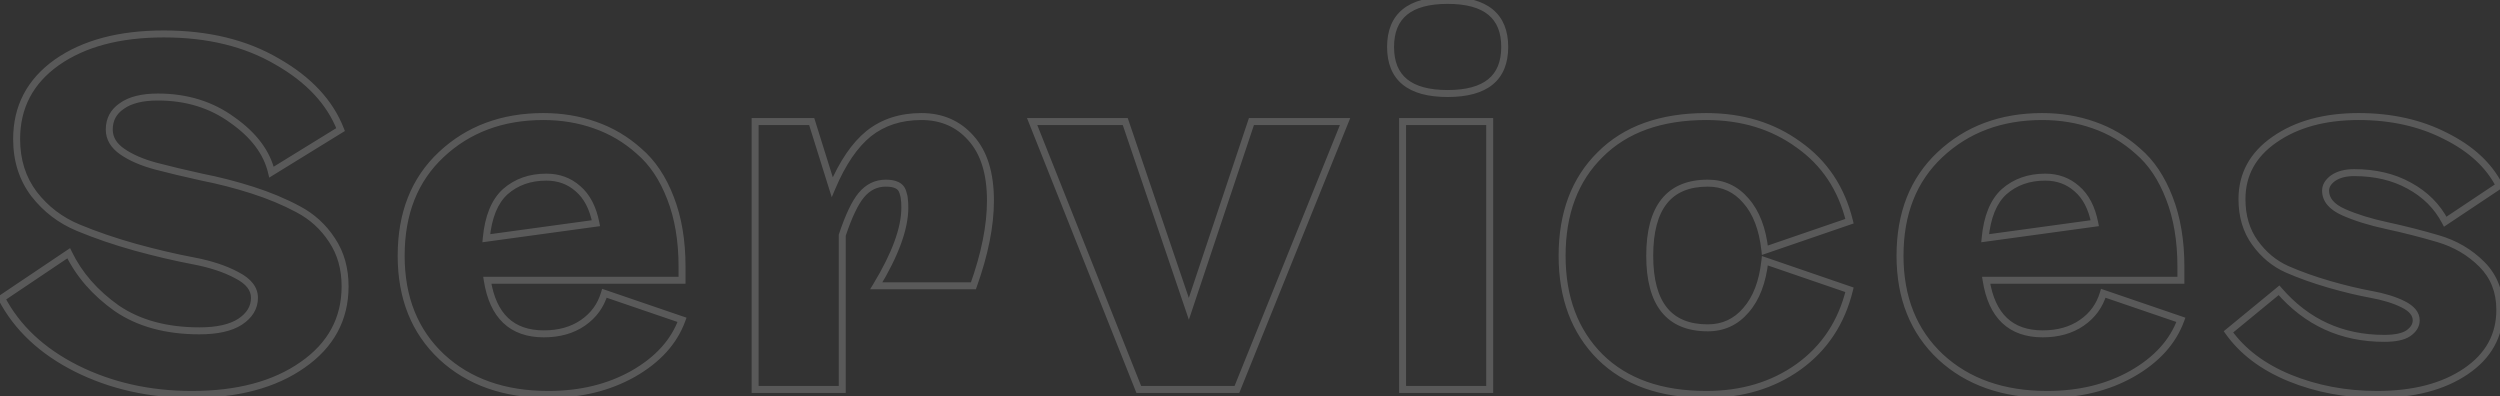 <?xml version="1.0" encoding="UTF-8"?> <svg xmlns="http://www.w3.org/2000/svg" width="719" height="114" viewBox="0 0 719 114" fill="none"><rect x="0" y="0" width="719" height="114" fill="#333333" stroke="none"/> <path d="M21.92 105.952L21.469 106.845L21.473 106.846L21.92 105.952ZM0.464 85.792L-0.094 84.962L-0.837 85.461L-0.422 86.255L0.464 85.792ZM19.76 72.832L20.66 72.396L20.158 71.36L19.202 72.002L19.76 72.832ZM33.584 88.672L33.006 89.488L33.014 89.493L33.021 89.498L33.584 88.672ZM69.008 92.56L69.549 93.401L69.556 93.397L69.008 92.56ZM68.144 79.168L67.667 80.047L67.677 80.052L67.687 80.057L68.144 79.168ZM55.472 74.992L55.287 75.975L55.287 75.975L55.472 74.992ZM38.912 71.104L38.644 72.067L38.648 72.068L38.912 71.104ZM22.496 65.488L22.113 66.412L22.113 66.412L22.496 65.488ZM9.824 55.84L9.028 56.446L9.035 56.454L9.824 55.84ZM16.304 17.968L15.729 17.15L15.724 17.154L16.304 17.968ZM79.664 17.68L79.159 18.543L79.17 18.549L79.664 17.68ZM97.952 37.264L98.476 38.115L99.187 37.678L98.884 36.901L97.952 37.264ZM78.08 49.504L77.107 49.735L77.426 51.081L78.604 50.355L78.08 49.504ZM66.848 34.528L66.258 35.336L66.266 35.341L66.273 35.346L66.848 34.528ZM35.024 30.496L35.586 31.323L35.597 31.315L35.608 31.308L35.024 30.496ZM35.168 43.6L35.737 42.778L35.737 42.778L35.168 43.6ZM44.816 47.776L44.557 48.742L44.563 48.743L44.816 47.776ZM58.064 50.944L57.849 51.921L57.86 51.923L57.872 51.925L58.064 50.944ZM72.608 54.688L72.303 55.64L72.303 55.64L72.608 54.688ZM85.712 60.16L85.239 61.041L85.248 61.046L85.712 60.16ZM95.504 69.088L94.665 69.633L94.672 69.643L95.504 69.088ZM87.008 104.944L86.438 104.122L86.433 104.126L87.008 104.944ZM55.184 112.44C43.133 112.44 32.2 109.974 22.367 105.058L21.473 106.846C31.608 111.914 42.851 114.44 55.184 114.44V112.44ZM22.371 105.059C12.638 100.146 5.654 93.563 1.35 85.329L-0.422 86.255C4.106 94.917 11.426 101.774 21.469 106.845L22.371 105.059ZM1.022 86.622L20.318 73.662L19.202 72.002L-0.094 84.962L1.022 86.622ZM18.86 73.268C21.918 79.581 26.645 84.987 33.006 89.488L34.162 87.856C28.043 83.525 23.554 78.371 20.66 72.396L18.86 73.268ZM33.021 89.498C39.559 93.956 47.688 96.152 57.344 96.152V94.152C47.992 94.152 40.281 92.028 34.147 87.846L33.021 89.498ZM57.344 96.152C62.52 96.152 66.63 95.277 69.549 93.401L68.467 91.719C66.01 93.299 62.344 94.152 57.344 94.152V96.152ZM69.556 93.397C72.558 91.429 74.184 88.839 74.184 85.648H72.184C72.184 88.025 71.026 90.043 68.46 91.724L69.556 93.397ZM74.184 85.648C74.184 82.521 72.123 80.09 68.601 78.279L67.687 80.057C70.885 81.702 72.184 83.591 72.184 85.648H74.184ZM68.621 78.289C65.144 76.402 60.814 74.982 55.657 74.009L55.287 75.975C60.306 76.922 64.424 78.286 67.667 80.047L68.621 78.289ZM55.657 74.009C50.6 73.055 45.107 71.766 39.176 70.14L38.648 72.068C44.621 73.706 50.168 75.009 55.287 75.975L55.657 74.009ZM39.181 70.141C33.36 68.519 27.926 66.659 22.879 64.564L22.113 66.412C27.242 68.541 32.752 70.425 38.644 72.067L39.181 70.141ZM22.879 64.564C17.95 62.518 13.866 59.408 10.613 55.226L9.035 56.454C12.502 60.911 16.866 64.234 22.113 66.412L22.879 64.564ZM10.62 55.234C7.407 51.011 5.784 45.95 5.784 40H3.784C3.784 46.338 5.521 51.837 9.028 56.446L10.62 55.234ZM5.784 40C5.784 31.116 9.46 24.072 16.884 18.782L15.724 17.154C7.788 22.808 3.784 30.452 3.784 40H5.784ZM16.88 18.786C24.438 13.467 34.489 10.76 47.12 10.76V8.76C34.215 8.76 23.722 11.525 15.729 17.15L16.88 18.786ZM47.12 10.76C59.652 10.76 70.318 13.37 79.159 18.543L80.169 16.817C70.962 11.43 59.932 8.76 47.12 8.76V10.76ZM79.17 18.549C88.14 23.648 94.05 30.017 97.02 37.627L98.884 36.901C95.71 28.767 89.428 22.08 80.158 16.811L79.17 18.549ZM97.428 36.413L77.556 48.653L78.604 50.355L98.476 38.115L97.428 36.413ZM79.053 49.273C77.638 43.309 73.707 38.129 67.423 33.71L66.273 35.346C72.276 39.567 75.834 44.371 77.107 49.735L79.053 49.273ZM67.438 33.72C61.201 29.166 53.837 26.904 45.392 26.904V28.904C53.459 28.904 60.399 31.058 66.258 35.336L67.438 33.72ZM45.392 26.904C40.774 26.904 37.078 27.785 34.44 29.684L35.608 31.308C37.77 29.751 40.986 28.904 45.392 28.904V26.904ZM34.462 29.669C31.79 31.485 30.424 34.05 30.424 37.264H32.424C32.424 34.718 33.458 32.77 35.586 31.323L34.462 29.669ZM30.424 37.264C30.424 40.161 31.899 42.553 34.599 44.422L35.737 42.778C33.445 41.191 32.424 39.359 32.424 37.264H30.424ZM34.599 44.422C37.215 46.234 40.546 47.666 44.557 48.742L45.075 46.81C41.214 45.774 38.113 44.422 35.737 42.778L34.599 44.422ZM44.563 48.743C48.609 49.803 53.038 50.862 57.849 51.921L58.279 49.967C53.489 48.914 49.087 47.861 45.069 46.809L44.563 48.743ZM57.872 51.925C62.729 52.878 67.54 54.116 72.303 55.64L72.913 53.736C68.076 52.188 63.191 50.93 58.256 49.963L57.872 51.925ZM72.303 55.64C77.052 57.16 81.363 58.961 85.239 61.041L86.185 59.279C82.189 57.135 77.764 55.288 72.913 53.736L72.303 55.64ZM85.248 61.046C89.127 63.078 92.263 65.936 94.666 69.633L96.342 68.543C93.754 64.56 90.361 61.466 86.176 59.274L85.248 61.046ZM94.672 69.643C97.044 73.202 98.248 77.419 98.248 82.336H100.248C100.248 77.077 98.956 72.462 96.336 68.533L94.672 69.643ZM98.248 82.336C98.248 91.395 94.346 98.633 86.438 104.123L87.578 105.765C95.99 99.927 100.248 92.093 100.248 82.336H98.248ZM86.433 104.126C78.586 109.638 68.198 112.44 55.184 112.44V114.44C68.474 114.44 79.302 111.578 87.583 105.762L86.433 104.126ZM196.157 80.608V81.608H197.157V80.608H196.157ZM140.141 80.608V79.608H138.969L139.153 80.765L140.141 80.608ZM167.645 92.848L168.211 93.672L168.211 93.672L167.645 92.848ZM173.837 84.352L174.16 83.406L173.175 83.069L172.878 84.067L173.837 84.352ZM196.157 91.984L197.096 92.326L197.445 91.368L196.48 91.038L196.157 91.984ZM182.045 107.536L182.534 108.408L182.538 108.406L182.045 107.536ZM127.037 102.64L126.352 103.369L126.357 103.374L127.037 102.64ZM126.893 44.464L127.577 45.194L127.577 45.193L126.893 44.464ZM171.101 35.968L170.767 36.911L170.773 36.913L171.101 35.968ZM183.773 43.456L183.105 44.2L183.115 44.209L183.125 44.218L183.773 43.456ZM192.845 56.992L191.911 57.35L191.913 57.355L192.845 56.992ZM145.325 55.12L144.665 54.369L144.659 54.374L144.653 54.379L145.325 55.12ZM139.853 68.512L138.857 68.419L138.739 69.674L139.988 69.503L139.853 68.512ZM171.389 64.192L171.524 65.183L172.573 65.039L172.37 64L171.389 64.192ZM166.205 54.256L165.542 55.005L165.549 55.011L165.556 55.017L166.205 54.256ZM195.157 76.72V80.608H197.157V76.72H195.157ZM196.157 79.608H140.141V81.608H196.157V79.608ZM139.153 80.765C139.99 86.035 141.821 90.121 144.745 92.89C147.684 95.673 151.612 97.016 156.413 97.016V95.016C151.998 95.016 148.605 93.791 146.12 91.438C143.62 89.071 141.923 85.453 141.128 80.451L139.153 80.765ZM156.413 97.016C160.993 97.016 164.944 95.918 168.211 93.672L167.078 92.024C164.202 94.001 160.665 95.016 156.413 95.016V97.016ZM168.211 93.672C171.47 91.431 173.674 88.41 174.795 84.637L172.878 84.067C171.888 87.398 169.963 90.041 167.078 92.024L168.211 93.672ZM173.513 85.298L195.833 92.93L196.48 91.038L174.16 83.406L173.513 85.298ZM195.217 91.642C193.01 97.71 188.494 102.726 181.551 106.666L182.538 108.406C189.803 104.282 194.695 98.93 197.096 92.326L195.217 91.642ZM181.555 106.664C174.717 110.504 166.779 112.44 157.709 112.44V114.44C167.071 114.44 175.356 112.44 182.534 108.408L181.555 106.664ZM157.709 112.44C145.236 112.44 135.272 108.903 127.716 101.906L126.357 103.374C134.353 110.777 144.837 114.44 157.709 114.44V112.44ZM127.721 101.911C120.174 94.83 116.373 85.413 116.373 73.552H114.373C114.373 85.883 118.347 95.858 126.352 103.369L127.721 101.911ZM116.373 73.552C116.373 61.589 120.131 52.174 127.577 45.194L126.209 43.734C118.295 51.154 114.373 61.131 114.373 73.552H116.373ZM127.577 45.193C135.147 38.09 144.685 34.52 156.269 34.52V32.52C144.236 32.52 134.19 36.245 126.208 43.735L127.577 45.193ZM156.269 34.52C161.444 34.52 166.274 35.319 170.767 36.911L171.434 35.025C166.711 33.352 161.653 32.52 156.269 32.52V34.52ZM170.773 36.913C175.35 38.501 179.459 40.928 183.105 44.2L184.441 42.712C180.599 39.264 176.259 36.699 171.428 35.023L170.773 36.913ZM183.125 44.218C186.812 47.352 189.75 51.712 191.911 57.35L193.778 56.634C191.524 50.752 188.414 46.088 184.42 42.694L183.125 44.218ZM191.913 57.355C194.067 62.88 195.157 69.328 195.157 76.72H197.157C197.157 69.136 196.039 62.432 193.776 56.629L191.913 57.355ZM157.133 49.944C152.216 49.944 148.036 51.406 144.665 54.369L145.985 55.871C148.949 53.266 152.642 51.944 157.133 51.944V49.944ZM144.653 54.379C141.323 57.397 139.445 62.145 138.857 68.419L140.848 68.605C141.412 62.591 143.182 58.411 145.996 55.861L144.653 54.379ZM139.988 69.503L171.524 65.183L171.253 63.201L139.717 67.521L139.988 69.503ZM172.37 64C171.477 59.434 169.666 55.891 166.853 53.495L165.556 55.017C167.928 57.037 169.573 60.118 170.407 64.384L172.37 64ZM166.867 53.507C164.176 51.126 160.911 49.944 157.133 49.944V51.944C160.458 51.944 163.242 52.97 165.542 55.005L166.867 53.507ZM279.238 39.712L278.488 40.374L278.497 40.384L279.238 39.712ZM279.958 82.192V83.192H280.662L280.899 82.529L279.958 82.192ZM252.022 82.192L251.167 81.674L250.246 83.192H252.022V82.192ZM260.086 57.28H259.086V57.379L259.105 57.476L260.086 57.28ZM259.654 55.264L258.696 55.551L258.7 55.566L258.705 55.58L259.654 55.264ZM257.926 53.248L257.479 54.142L257.499 54.153L257.52 54.162L257.926 53.248ZM247.702 56.128L246.934 55.488L246.931 55.491L247.702 56.128ZM242.23 67.648L241.281 67.332L241.23 67.486V67.648H242.23ZM242.23 112V113H243.23V112H242.23ZM217.174 112H216.174V113H217.174V112ZM217.174 34.96V33.96H216.174V34.96H217.174ZM233.446 34.96L234.4 34.661L234.181 33.96H233.446V34.96ZM239.35 53.824L238.396 54.123L239.208 56.717L240.27 54.215L239.35 53.824ZM249.862 38.416L249.242 37.632L249.233 37.639L249.862 38.416ZM264.982 34.52C270.572 34.52 275.044 36.476 278.489 40.374L279.987 39.05C276.136 34.692 271.104 32.52 264.982 32.52V34.52ZM278.497 40.384C282.016 44.264 283.854 49.986 283.854 57.712H285.854C285.854 49.694 283.947 43.416 279.979 39.04L278.497 40.384ZM283.854 57.712C283.854 64.765 282.254 72.808 279.016 81.855L280.899 82.529C284.19 73.336 285.854 65.059 285.854 57.712H283.854ZM279.958 81.192H252.022V83.192H279.958V81.192ZM252.877 82.71C258.38 73.635 261.23 65.955 261.23 59.728H259.23C259.23 65.405 256.608 72.701 251.167 81.674L252.877 82.71ZM261.23 59.728C261.23 58.574 261.184 57.67 261.066 57.084L259.105 57.476C259.18 57.85 259.23 58.578 259.23 59.728H261.23ZM261.086 57.28C261.086 56.635 260.9 55.84 260.603 54.948L258.705 55.58C258.984 56.416 259.086 56.965 259.086 57.28H261.086ZM260.612 54.977C260.246 53.757 259.48 52.844 258.332 52.334L257.52 54.162C258.1 54.419 258.486 54.852 258.696 55.551L260.612 54.977ZM258.373 52.354C257.41 51.872 256.178 51.672 254.758 51.672V53.672C256.026 53.672 256.906 53.856 257.479 54.142L258.373 52.354ZM254.758 51.672C251.652 51.672 249.027 52.976 246.934 55.488L248.47 56.768C250.217 54.672 252.296 53.672 254.758 53.672V51.672ZM246.931 55.491C244.983 57.849 243.113 61.837 241.281 67.332L243.179 67.964C244.995 62.515 246.772 58.823 248.473 56.765L246.931 55.491ZM241.23 67.648V112H243.23V67.648H241.23ZM242.23 111H217.174V113H242.23V111ZM218.174 112V34.96H216.174V112H218.174ZM217.174 35.96H233.446V33.96H217.174V35.96ZM232.492 35.259L238.396 54.123L240.304 53.525L234.4 34.661L232.492 35.259ZM240.27 54.215C243.21 47.292 246.632 42.317 250.491 39.193L249.233 37.639C245.028 41.043 241.442 46.34 238.429 53.433L240.27 54.215ZM250.482 39.2C254.411 36.094 259.224 34.52 264.982 34.52V32.52C258.836 32.52 253.569 34.21 249.242 37.632L250.482 39.2ZM341.913 88.816L340.966 89.138L341.92 91.948L342.861 89.133L341.913 88.816ZM359.913 34.96V33.96H359.193L358.964 34.643L359.913 34.96ZM386.841 34.96L387.768 35.334L388.323 33.96H386.841V34.96ZM355.737 112V113H356.411L356.664 112.374L355.737 112ZM327.513 112L326.584 112.37L326.835 113H327.513V112ZM296.841 34.96V33.96H295.366L295.912 35.33L296.841 34.96ZM323.625 34.96L324.572 34.639L324.341 33.96H323.625V34.96ZM342.861 89.133L360.861 35.277L358.964 34.643L340.964 88.499L342.861 89.133ZM359.913 35.96H386.841V33.96H359.913V35.96ZM385.913 34.586L354.809 111.626L356.664 112.374L387.768 35.334L385.913 34.586ZM355.737 111H327.513V113H355.737V111ZM328.442 111.63L297.77 34.59L295.912 35.33L326.584 112.37L328.442 111.63ZM296.841 35.96H323.625V33.96H296.841V35.96ZM322.678 35.282L340.966 89.138L342.86 88.495L324.572 34.639L322.678 35.282ZM428.44 112V113H429.44V112H428.44ZM403.384 112H402.384V113H403.384V112ZM403.384 34.96V33.96H402.384V34.96H403.384ZM428.44 34.96H429.44V33.96H428.44V34.96ZM431.76 13.504C431.76 17.754 430.467 20.78 428.024 22.773C425.541 24.798 421.706 25.896 416.344 25.896V27.896C421.926 27.896 426.299 26.762 429.288 24.323C432.316 21.852 433.76 18.182 433.76 13.504H431.76ZM416.344 25.896C410.982 25.896 407.147 24.798 404.664 22.773C402.22 20.78 400.928 17.754 400.928 13.504H398.928C398.928 18.182 400.371 21.852 403.4 24.323C406.389 26.762 410.762 27.896 416.344 27.896V25.896ZM400.928 13.504C400.928 9.254 402.22 6.228 404.664 4.235C407.147 2.21 410.982 1.112 416.344 1.112V-0.888C410.762 -0.888 406.389 0.246 403.4 2.685C400.371 5.156 398.928 8.826 398.928 13.504H400.928ZM416.344 1.112C421.706 1.112 425.541 2.21 428.024 4.235C430.467 6.228 431.76 9.254 431.76 13.504H433.76C433.76 8.826 432.316 5.156 429.288 2.685C426.299 0.246 421.926 -0.888 416.344 -0.888V1.112ZM428.44 111H403.384V113H428.44V111ZM404.384 112V34.96H402.384V112H404.384ZM403.384 35.96H428.44V33.96H403.384V35.96ZM427.44 34.96V112H429.44V34.96H427.44ZM502.109 89.248L501.361 88.585L501.355 88.591L501.35 88.597L502.109 89.248ZM507.581 74.992L507.906 74.046L506.723 73.64L506.587 74.883L507.581 74.992ZM531.917 83.344L532.889 83.582L533.106 82.695L532.242 82.398L531.917 83.344ZM517.229 105.52L517.811 106.334L517.813 106.332L517.229 105.52ZM460.205 102.64L459.498 103.347L459.503 103.352L460.205 102.64ZM460.205 44.464L460.908 45.176L460.912 45.171L460.205 44.464ZM517.229 41.584L516.641 42.393L516.647 42.397L516.653 42.401L517.229 41.584ZM531.917 63.616L532.242 64.562L533.106 64.265L532.889 63.378L531.917 63.616ZM507.581 71.968L506.587 72.077L506.723 73.32L507.906 72.914L507.581 71.968ZM502.109 57.712L501.35 58.363L501.355 58.369L501.361 58.375L502.109 57.712ZM491.165 95.288C495.874 95.288 499.799 93.48 502.869 89.899L501.35 88.597C498.66 91.736 495.289 93.288 491.165 93.288V95.288ZM502.858 89.911C506.014 86.347 507.889 81.375 508.575 75.101L506.587 74.883C505.93 80.897 504.157 85.428 501.361 88.585L502.858 89.911ZM507.257 75.938L531.593 84.29L532.242 82.398L507.906 74.046L507.257 75.938ZM530.946 83.106C528.696 92.295 523.93 99.478 516.646 104.708L517.813 106.332C525.505 100.81 530.531 93.209 532.889 83.582L530.946 83.106ZM516.648 104.706C509.447 109.85 500.825 112.44 490.733 112.44V114.44C501.185 114.44 510.227 111.75 517.811 106.334L516.648 104.706ZM490.733 112.44C477.865 112.44 467.969 108.897 460.908 101.928L459.503 103.352C467.034 110.783 477.49 114.44 490.733 114.44V112.44ZM460.912 101.933C453.836 94.857 450.261 85.432 450.261 73.552H448.261C448.261 85.864 451.983 95.831 459.498 103.347L460.912 101.933ZM450.261 73.552C450.261 61.573 453.838 52.153 460.908 45.176L459.503 43.752C451.981 51.175 448.261 61.147 448.261 73.552H450.261ZM460.912 45.171C467.974 38.109 477.869 34.52 490.733 34.52V32.52C477.486 32.52 467.028 36.227 459.498 43.757L460.912 45.171ZM490.733 34.52C500.821 34.52 509.441 37.156 516.641 42.393L517.818 40.775C510.234 35.26 501.189 32.52 490.733 32.52V34.52ZM516.653 42.401C523.932 47.534 528.696 54.666 530.946 63.854L532.889 63.378C530.531 53.75 525.503 46.194 517.806 40.767L516.653 42.401ZM531.593 62.67L507.257 71.022L507.906 72.914L532.242 64.562L531.593 62.67ZM508.575 71.859C507.889 65.585 506.014 60.612 502.858 57.049L501.361 58.375C504.157 61.532 505.93 66.063 506.587 72.077L508.575 71.859ZM502.869 57.061C499.799 53.48 495.874 51.672 491.165 51.672V53.672C495.289 53.672 498.66 55.224 501.35 58.363L502.869 57.061ZM491.165 51.672C485.377 51.672 480.877 53.492 477.857 57.267C474.87 61 473.461 66.485 473.461 73.552H475.461C475.461 66.699 476.836 61.744 479.418 58.517C481.966 55.332 485.818 53.672 491.165 53.672V51.672ZM473.461 73.552C473.461 80.572 474.871 86.022 477.859 89.731C480.88 93.482 485.379 95.288 491.165 95.288V93.288C485.816 93.288 481.963 91.638 479.416 88.477C476.836 85.274 475.461 80.356 475.461 73.552H473.461ZM627.229 80.608V81.608H628.229V80.608H627.229ZM571.213 80.608V79.608H570.041L570.225 80.765L571.213 80.608ZM598.717 92.848L599.283 93.672L599.283 93.672L598.717 92.848ZM604.909 84.352L605.232 83.406L604.247 83.069L603.95 84.067L604.909 84.352ZM627.229 91.984L628.168 92.326L628.517 91.368L627.552 91.038L627.229 91.984ZM613.117 107.536L613.606 108.408L613.61 108.406L613.117 107.536ZM558.109 102.64L557.424 103.369L557.429 103.374L558.109 102.64ZM557.965 44.464L558.648 45.194L558.649 45.193L557.965 44.464ZM602.173 35.968L601.839 36.911L601.845 36.913L602.173 35.968ZM614.845 43.456L614.177 44.2L614.187 44.209L614.197 44.218L614.845 43.456ZM623.917 56.992L622.983 57.35L622.985 57.355L623.917 56.992ZM576.397 55.12L575.736 54.369L575.731 54.374L575.725 54.379L576.397 55.12ZM570.925 68.512L569.929 68.419L569.811 69.674L571.06 69.503L570.925 68.512ZM602.461 64.192L602.596 65.183L603.645 65.039L603.442 64L602.461 64.192ZM597.277 54.256L596.614 55.005L596.621 55.011L596.628 55.017L597.277 54.256ZM626.229 76.72V80.608H628.229V76.72H626.229ZM627.229 79.608H571.213V81.608H627.229V79.608ZM570.225 80.765C571.062 86.035 572.893 90.121 575.817 92.89C578.756 95.673 582.684 97.016 587.485 97.016V95.016C583.069 95.016 579.677 93.791 577.192 91.438C574.692 89.071 572.995 85.453 572.2 80.451L570.225 80.765ZM587.485 97.016C592.065 97.016 596.015 95.918 599.283 93.672L598.15 92.024C595.274 94.001 591.736 95.016 587.485 95.016V97.016ZM599.283 93.672C602.542 91.431 604.745 88.41 605.867 84.637L603.95 84.067C602.96 87.398 601.035 90.041 598.15 92.024L599.283 93.672ZM604.585 85.298L626.905 92.93L627.552 91.038L605.232 83.406L604.585 85.298ZM626.289 91.642C624.082 97.71 619.566 102.726 612.623 106.666L613.61 108.406C620.875 104.282 625.767 98.93 628.168 92.326L626.289 91.642ZM612.627 106.664C605.789 110.504 597.85 112.44 588.781 112.44V114.44C598.143 114.44 606.428 112.44 613.606 108.408L612.627 106.664ZM588.781 112.44C576.308 112.44 566.344 108.903 558.788 101.906L557.429 103.374C565.425 110.777 575.909 114.44 588.781 114.44V112.44ZM558.793 101.911C551.246 94.83 547.445 85.413 547.445 73.552H545.445C545.445 85.883 549.419 95.858 557.424 103.369L558.793 101.911ZM547.445 73.552C547.445 61.589 551.203 52.174 558.648 45.194L557.281 43.734C549.367 51.154 545.445 61.131 545.445 73.552H547.445ZM558.649 45.193C566.219 38.09 575.757 34.52 587.341 34.52V32.52C575.308 32.52 565.262 36.245 557.28 43.735L558.649 45.193ZM587.341 34.52C592.516 34.52 597.346 35.319 601.839 36.911L602.506 35.025C597.783 33.352 592.725 32.52 587.341 32.52V34.52ZM601.845 36.913C606.422 38.501 610.53 40.928 614.177 44.2L615.512 42.712C611.671 39.264 607.331 36.699 602.5 35.023L601.845 36.913ZM614.197 44.218C617.884 47.352 620.821 51.712 622.983 57.35L624.85 56.634C622.596 50.752 619.485 46.088 615.492 42.694L614.197 44.218ZM622.985 57.355C625.139 62.88 626.229 69.328 626.229 76.72H628.229C628.229 69.136 627.11 62.432 624.848 56.629L622.985 57.355ZM588.205 49.944C583.288 49.944 579.108 51.406 575.736 54.369L577.057 55.871C580.021 53.266 583.713 51.944 588.205 51.944V49.944ZM575.725 54.379C572.395 57.397 570.517 62.145 569.929 68.419L571.92 68.605C572.484 62.591 574.254 58.411 577.068 55.861L575.725 54.379ZM571.06 69.503L602.596 65.183L602.325 63.201L570.789 67.521L571.06 69.503ZM603.442 64C602.548 59.434 600.737 55.891 597.925 53.495L596.628 55.017C599 57.037 600.645 60.118 601.479 64.384L603.442 64ZM597.939 53.507C595.248 51.126 591.983 49.944 588.205 49.944V51.944C591.53 51.944 594.313 52.97 596.614 55.005L597.939 53.507ZM658.47 108.688L658.088 109.612L658.092 109.614L658.47 108.688ZM640.902 95.44L640.267 94.667L639.546 95.26L640.087 96.02L640.902 95.44ZM655.446 83.488L656.202 82.834L655.564 82.096L654.811 82.715L655.446 83.488ZM692.598 95.872L693.152 96.704L693.158 96.7L693.164 96.696L692.598 95.872ZM681.798 84.64L681.617 85.624L681.621 85.624L681.798 84.64ZM657.75 77.44L657.341 78.353L657.35 78.357L657.75 77.44ZM648.534 69.808L647.723 70.394L647.723 70.394L648.534 69.808ZM654.15 40.144L654.719 40.966L654.722 40.964L654.15 40.144ZM703.398 39.136L702.941 40.026L702.951 40.03L703.398 39.136ZM718.806 53.392L719.36 54.224L720.1 53.731L719.697 52.939L718.806 53.392ZM703.254 63.76L702.367 64.223L702.882 65.21L703.808 64.592L703.254 63.76ZM692.886 53.392L692.402 54.267L692.409 54.271L692.886 53.392ZM670.998 51.232L670.431 50.408L670.419 50.417L670.406 50.426L670.998 51.232ZM674.022 61.024L673.616 61.938L673.616 61.938L674.022 61.024ZM701.238 68.656L701.52 67.697L701.52 67.697L701.238 68.656ZM713.766 76L713.059 76.707L713.059 76.707L713.766 76ZM709.158 106.816L709.718 107.644L709.718 107.644L709.158 106.816ZM683.67 112.44C674.765 112.44 666.495 110.878 658.847 107.762L658.092 109.614C665.997 112.834 674.526 114.44 683.67 114.44V112.44ZM658.851 107.764C651.311 104.653 645.62 100.343 641.716 94.86L640.087 96.02C644.248 101.865 650.269 106.387 658.088 109.612L658.851 107.764ZM641.537 96.213L656.081 84.261L654.811 82.715L640.267 94.667L641.537 96.213ZM654.689 84.142C662.847 93.578 673.204 98.312 685.686 98.312V96.312C673.784 96.312 663.98 91.83 656.202 82.834L654.689 84.142ZM685.686 98.312C688.91 98.312 691.461 97.832 693.152 96.704L692.043 95.04C690.855 95.832 688.798 96.312 685.686 96.312V98.312ZM693.164 96.696C694.883 95.515 695.902 93.992 695.902 92.128H693.902C693.902 93.144 693.385 94.117 692.031 95.048L693.164 96.696ZM695.902 92.128C695.902 89.745 694.241 87.944 691.605 86.626L690.711 88.414C693.067 89.592 693.902 90.863 693.902 92.128H695.902ZM691.605 86.626C688.999 85.323 685.781 84.339 681.974 83.656L681.621 85.624C685.303 86.285 688.325 87.221 690.711 88.414L691.605 86.626ZM681.979 83.656C678.369 82.992 674.418 82.04 670.123 80.799L669.568 82.721C673.914 83.976 677.93 84.944 681.617 85.624L681.979 83.656ZM670.123 80.799C665.841 79.562 661.85 78.136 658.149 76.523L657.35 78.357C661.138 80.008 665.211 81.462 669.568 82.721L670.123 80.799ZM658.158 76.527C654.681 74.972 651.745 72.546 649.344 69.222L647.723 70.394C650.315 73.982 653.522 76.644 657.341 78.353L658.158 76.527ZM649.344 69.222C646.989 65.961 645.79 61.998 645.79 57.28H643.79C643.79 62.354 645.086 66.743 647.723 70.394L649.344 69.222ZM645.79 57.28C645.79 50.53 648.727 45.114 654.719 40.966L653.581 39.322C647.093 43.813 643.79 49.822 643.79 57.28H645.79ZM654.722 40.964C660.85 36.693 668.699 34.52 678.342 34.52V32.52C668.4 32.52 660.122 34.763 653.578 39.324L654.722 40.964ZM678.342 34.52C687.614 34.52 695.806 36.364 702.941 40.026L703.854 38.246C696.398 34.42 687.885 32.52 678.342 32.52V34.52ZM702.951 40.03C710.102 43.606 715.057 48.222 717.914 53.845L719.697 52.939C716.603 46.85 711.285 41.962 703.845 38.242L702.951 40.03ZM718.251 52.56L702.699 62.928L703.808 64.592L719.36 54.224L718.251 52.56ZM704.14 63.297C701.739 58.695 698.136 55.098 693.362 52.513L692.409 54.271C696.852 56.678 700.16 59.993 702.367 64.223L704.14 63.297ZM693.37 52.517C688.686 49.926 683.234 48.648 677.046 48.648V50.648C682.954 50.648 688.062 51.866 692.402 54.267L693.37 52.517ZM677.046 48.648C674.415 48.648 672.182 49.204 670.431 50.408L671.564 52.056C672.886 51.148 674.685 50.648 677.046 50.648V48.648ZM670.406 50.426C668.802 51.602 667.838 53.07 667.838 54.832H669.838C669.838 53.906 670.314 52.974 671.589 52.038L670.406 50.426ZM667.838 54.832C667.838 57.993 669.99 60.326 673.616 61.938L674.428 60.11C671.142 58.65 669.838 56.855 669.838 54.832H667.838ZM673.616 61.938C677.151 63.509 681.396 64.823 686.339 65.889L686.761 63.934C681.911 62.889 677.805 61.611 674.428 60.11L673.616 61.938ZM686.339 65.889C691.21 66.94 696.083 68.182 700.956 69.615L701.52 67.697C696.601 66.25 691.681 64.996 686.761 63.934L686.339 65.889ZM700.956 69.615C705.698 71.01 709.726 73.375 713.059 76.707L714.473 75.293C710.893 71.713 706.569 69.182 701.52 67.697L700.956 69.615ZM713.059 76.707C716.311 79.96 717.95 84.066 717.95 89.104H719.95C719.95 83.582 718.132 78.952 714.473 75.293L713.059 76.707ZM717.95 89.104C717.95 96.139 714.872 101.743 708.597 105.988L709.718 107.644C716.499 103.057 719.95 96.853 719.95 89.104H717.95ZM708.597 105.988C702.281 110.26 693.998 112.44 683.67 112.44V114.44C694.269 114.44 702.978 112.204 709.718 107.644L708.597 105.988Z" fill="white" fill-opacity="0.19"></path> </svg> 